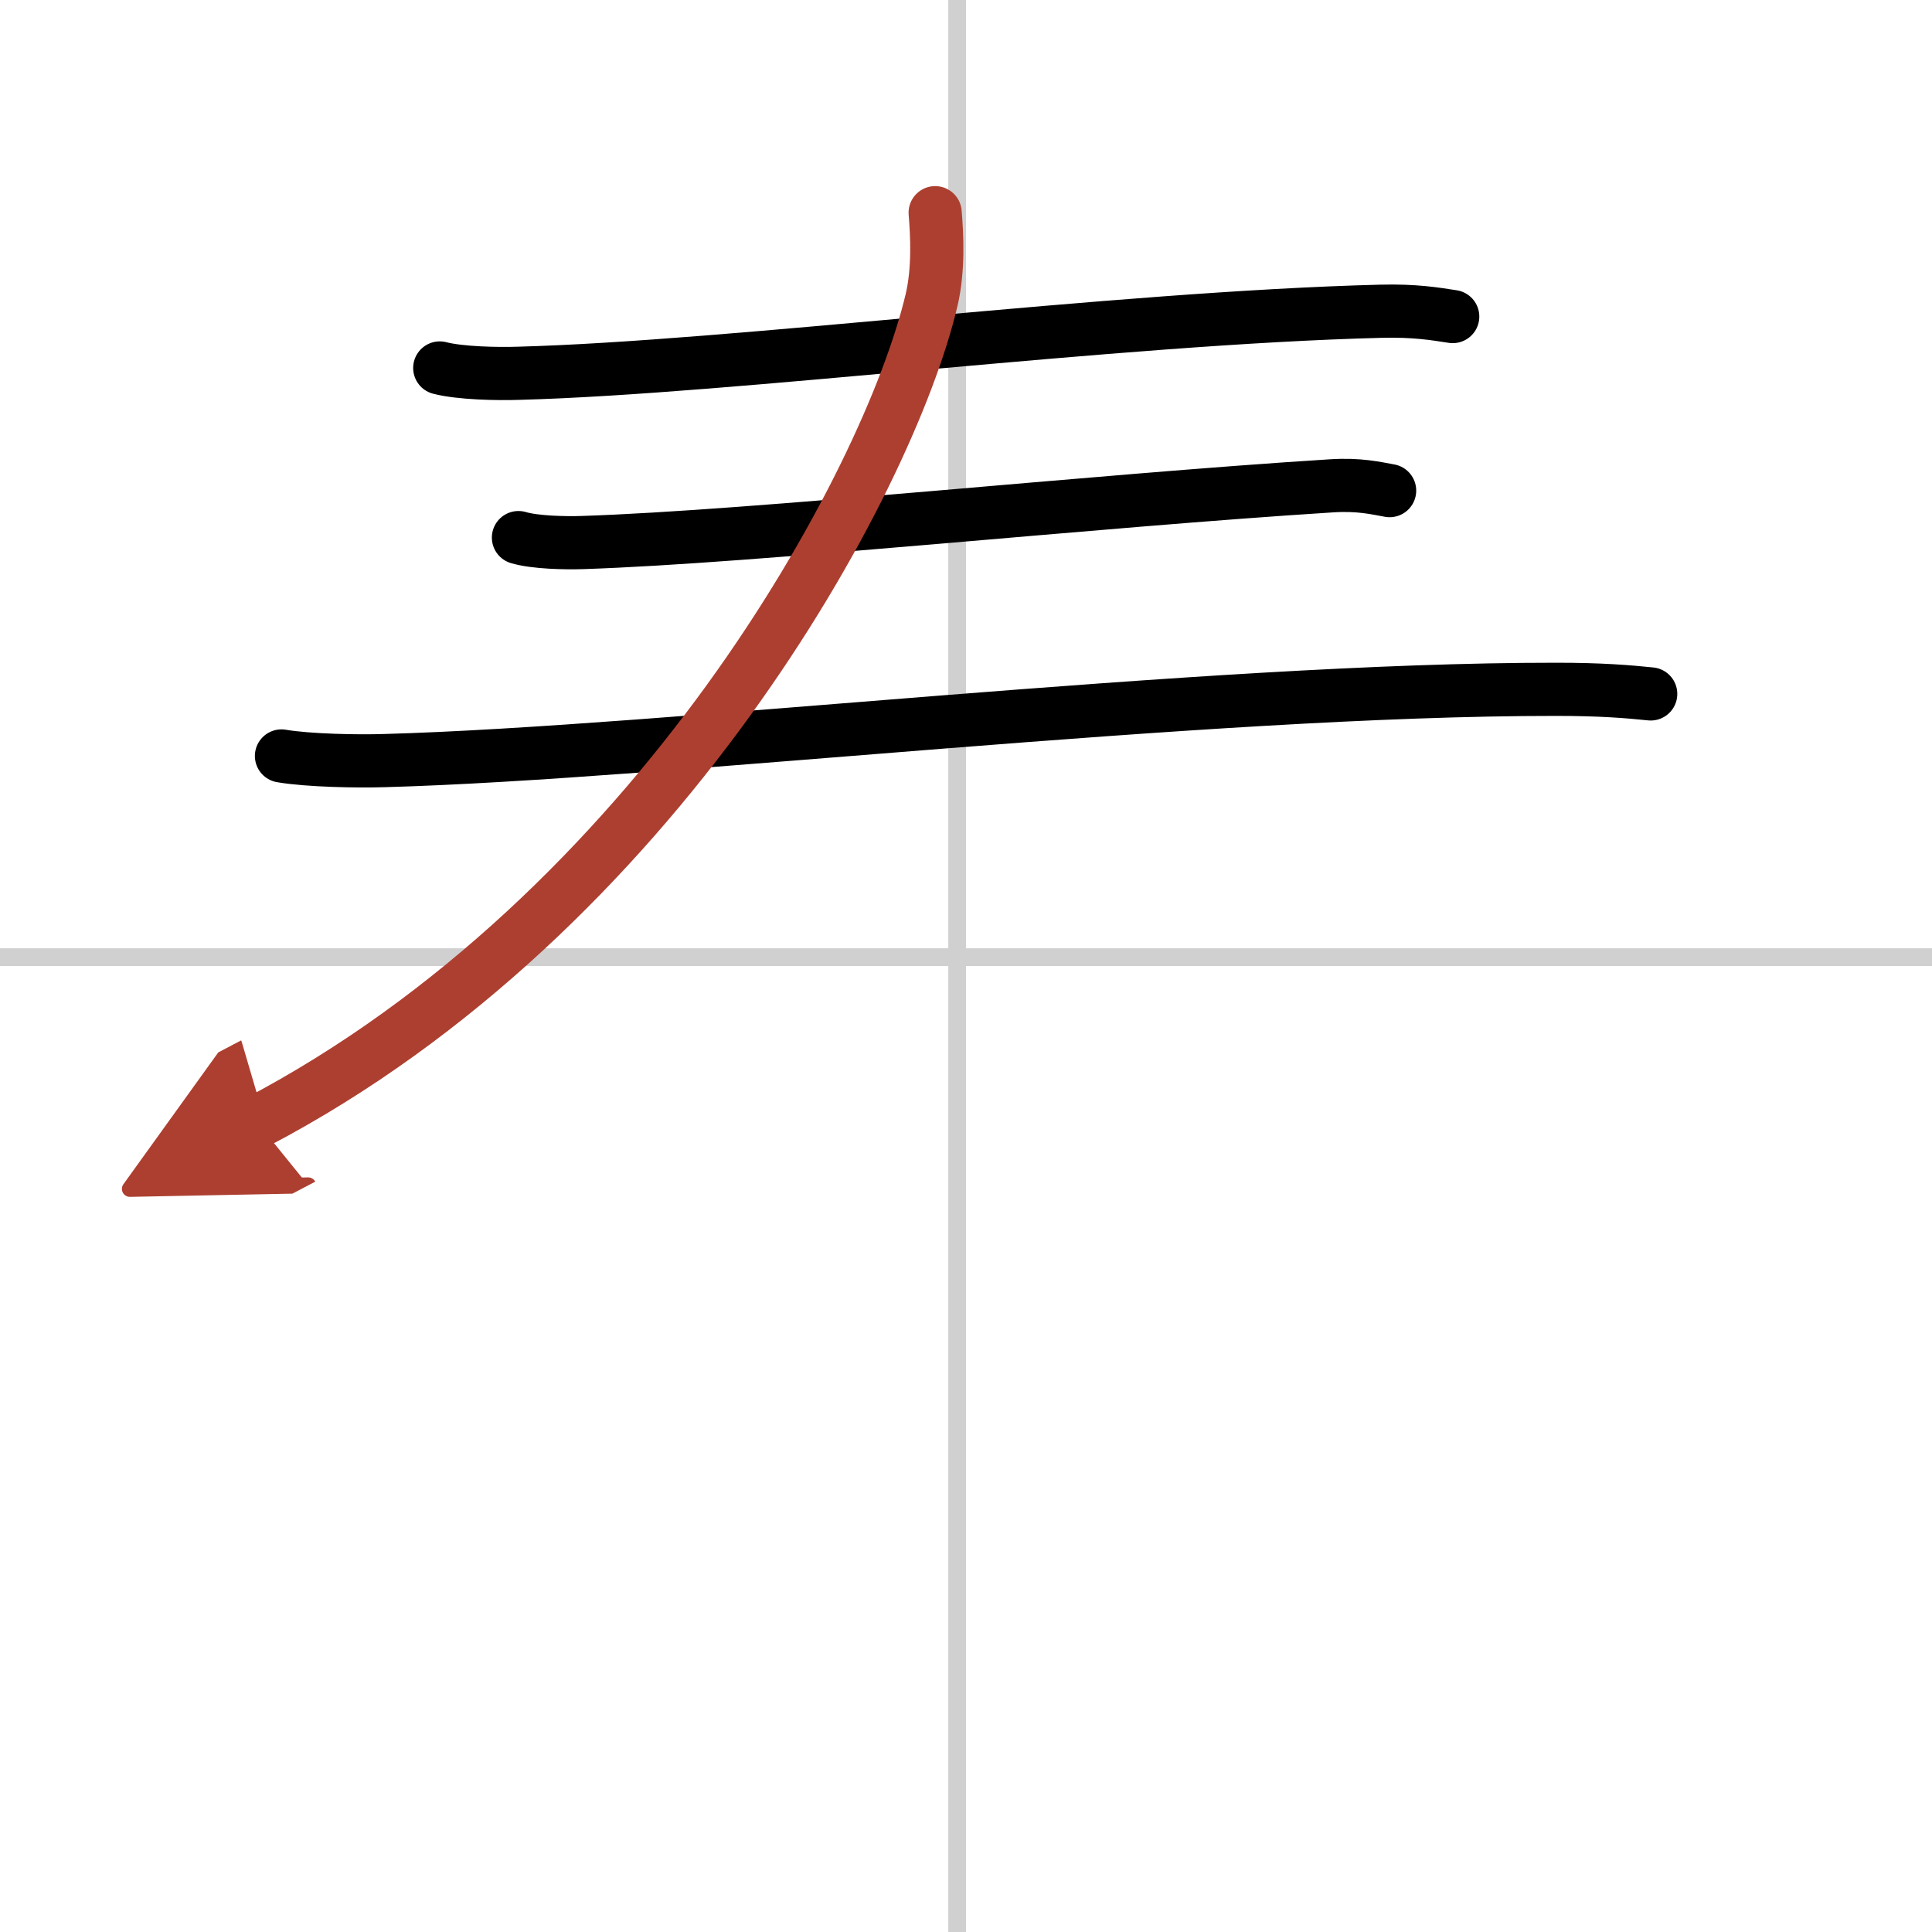 <svg width="400" height="400" viewBox="0 0 109 109" xmlns="http://www.w3.org/2000/svg"><defs><marker id="a" markerWidth="4" orient="auto" refX="1" refY="5" viewBox="0 0 10 10"><polyline points="0 0 10 5 0 10 1 5" fill="#ad3f31" stroke="#ad3f31"/></marker></defs><g fill="none" stroke="#000" stroke-linecap="round" stroke-linejoin="round" stroke-width="3"><rect width="100%" height="100%" fill="#fff" stroke="#fff"/><line x1="54" x2="54" y2="109" stroke="#d0d0d0" stroke-width="1"/><line x2="109" y1="54" y2="54" stroke="#d0d0d0" stroke-width="1"/><path d="m24.81 20.76c1.16 0.3 3.28 0.34 4.44 0.3 12-0.32 33.66-3.12 48.65-3.5 1.93-0.05 3.09 0.15 4.06 0.3"/><path d="m29.25 30.33c0.94 0.28 2.66 0.31 3.6 0.28 9.77-0.32 28.9-2.36 42.27-3.2 1.56-0.1 2.5 0.13 3.28 0.27"/><path d="m15.88 42.65c1.52 0.26 4.32 0.31 5.84 0.26 15.85-0.44 46.15-4.03 66.08-4.02 2.54 0 4.06 0.13 5.33 0.26"/><path d="M52.76,12c0.1,1.22,0.21,3.17-0.2,4.92C50.11,27.31,37,51.5,14.5,63.31" marker-end="url(#a)" stroke="#ad3f31"/></g></svg>
